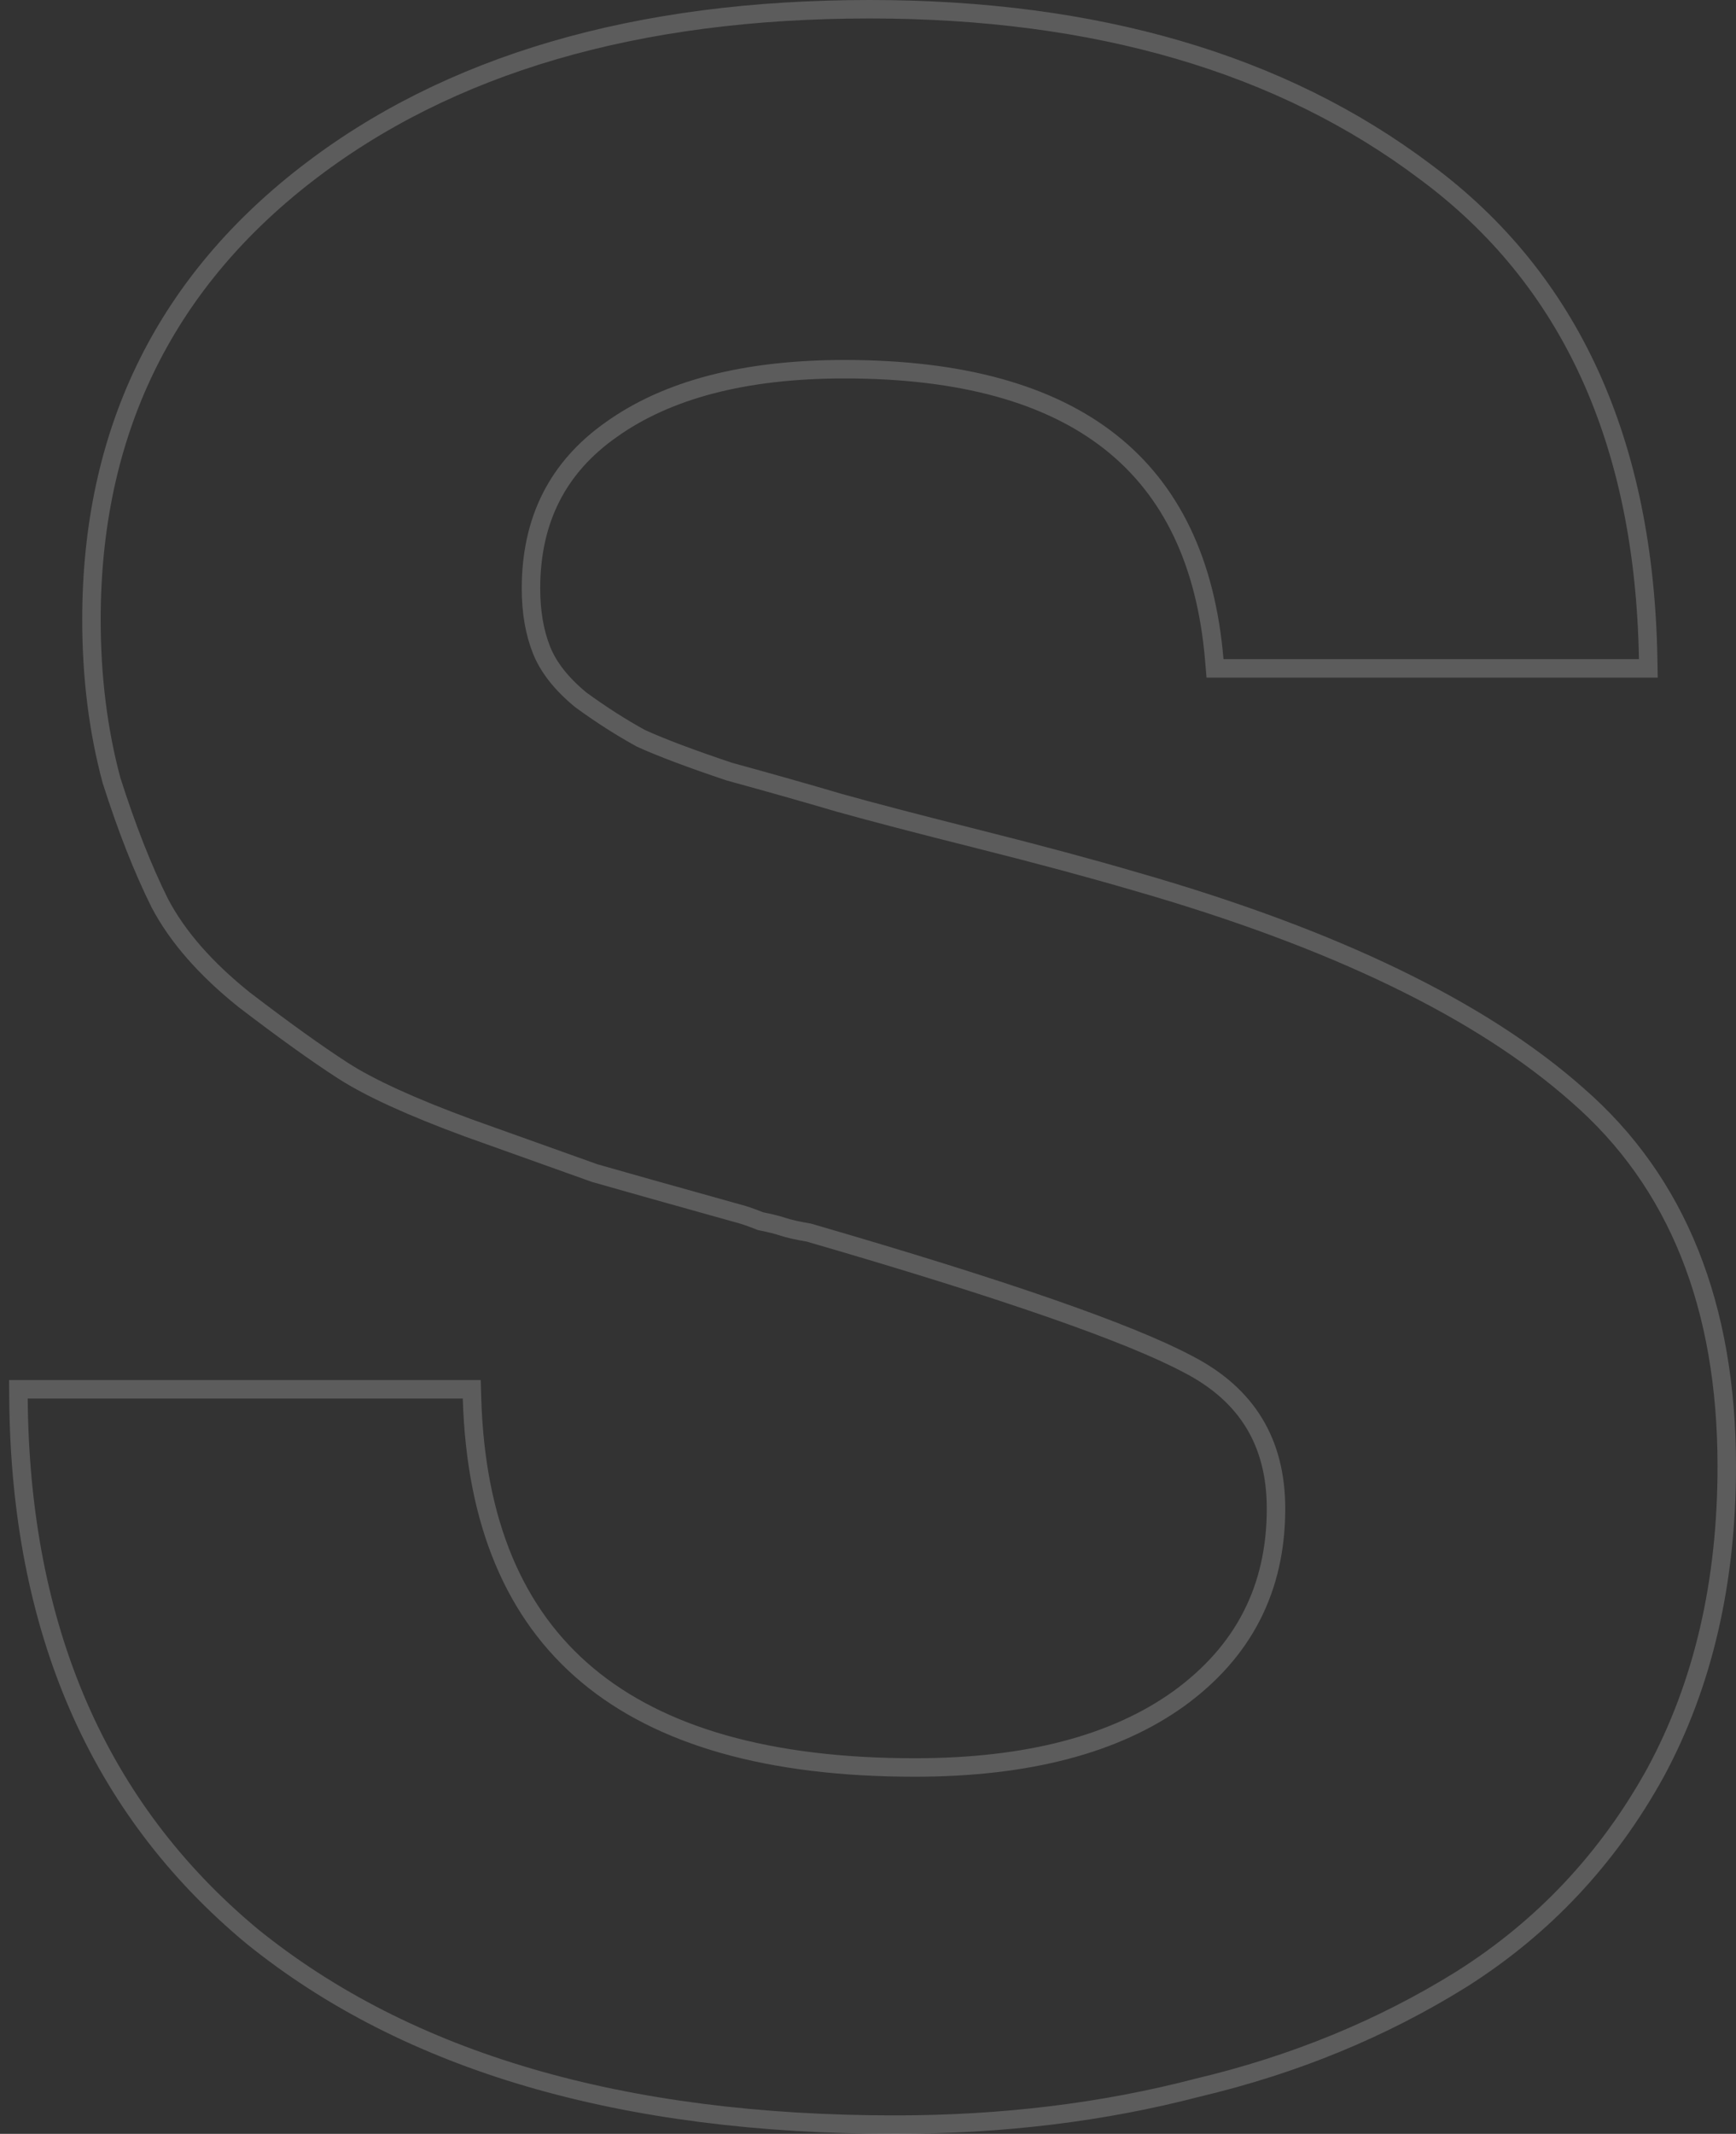 <?xml version="1.0" encoding="UTF-8"?> <svg xmlns="http://www.w3.org/2000/svg" width="188" height="231" viewBox="0 0 188 231" fill="none"><rect x="0" y="0" width="188" height="231" fill="#333333" stroke="none"/><g clip-path="url(#clip0_43514_136)"><path opacity="0.2" d="M177.488 72.353H178.506L178.488 71.335C178.079 47.88 170.079 30.244 154.376 18.614C138.761 6.844 118.673 1 94.196 1C68.912 1 48.511 6.944 33.089 18.93C17.639 30.939 9.904 47.019 9.904 67.075C9.904 73.263 10.622 79.054 12.066 84.443L12.072 84.466L12.079 84.488C13.711 89.615 15.452 94.044 17.304 97.767L17.309 97.778L17.315 97.788C19.22 101.404 22.262 104.865 26.388 108.183L26.398 108.191L26.407 108.198C30.673 111.465 34.243 114.028 37.112 115.882C40.044 117.776 44.586 119.843 50.684 122.09L50.694 122.094C56.976 124.334 61.535 125.964 64.371 126.982L64.402 126.993L64.433 127.002C67.275 127.817 72.344 129.244 79.64 131.281L79.652 131.284L79.665 131.287C80.421 131.477 81.288 131.767 82.272 132.162L82.357 132.196L82.447 132.215C83.441 132.414 84.207 132.608 84.759 132.793C85.432 133.019 86.387 133.23 87.59 133.433C108.651 139.54 122.312 144.296 128.683 147.698L128.695 147.704C131.904 149.365 134.262 151.489 135.824 154.057C137.385 156.625 138.186 159.697 138.186 163.314C138.186 171.952 134.694 178.78 127.657 183.889C120.792 188.817 111.296 191.338 99.06 191.338C83.273 191.338 71.51 187.95 63.603 181.336C55.724 174.745 51.517 164.816 51.117 151.369L51.089 150.398H50.118H3H1.992L2 151.407C2.205 176.295 10.61 195.74 27.288 209.605L27.298 209.613C44.15 223.246 67.403 230 96.932 230C108.556 230 119.48 228.668 129.7 225.999C140.13 223.531 149.652 219.622 158.258 214.268L158.263 214.264C167.122 208.673 174.129 201.216 179.276 191.905L179.28 191.897C184.438 182.359 187 171.294 187 158.731C187 141.405 181.655 127.965 170.852 118.567C160.358 109.263 144.391 101.573 123.049 95.445C118.17 94.014 112.484 92.484 105.991 90.853C99.513 89.225 94.459 87.904 90.824 86.889C87.38 85.871 83.433 84.752 78.984 83.533C74.774 82.122 71.59 80.921 69.414 79.929C67.244 78.738 65.07 77.347 62.891 75.756C60.764 74.003 59.376 72.204 58.647 70.372C57.892 68.474 57.502 66.261 57.502 63.715C57.502 56.285 60.396 50.588 66.197 46.507L66.202 46.503C72.257 42.184 80.641 39.968 91.46 39.968C104.104 39.968 113.654 42.642 120.251 47.849C126.823 53.035 130.607 60.846 131.502 71.437L131.579 72.353H132.498H177.488Z" stroke="white" stroke-width="2"></path></g><defs><clipPath id="clip0_43514_136"><rect width="188" height="231" fill="white"></rect></clipPath></defs></svg> 